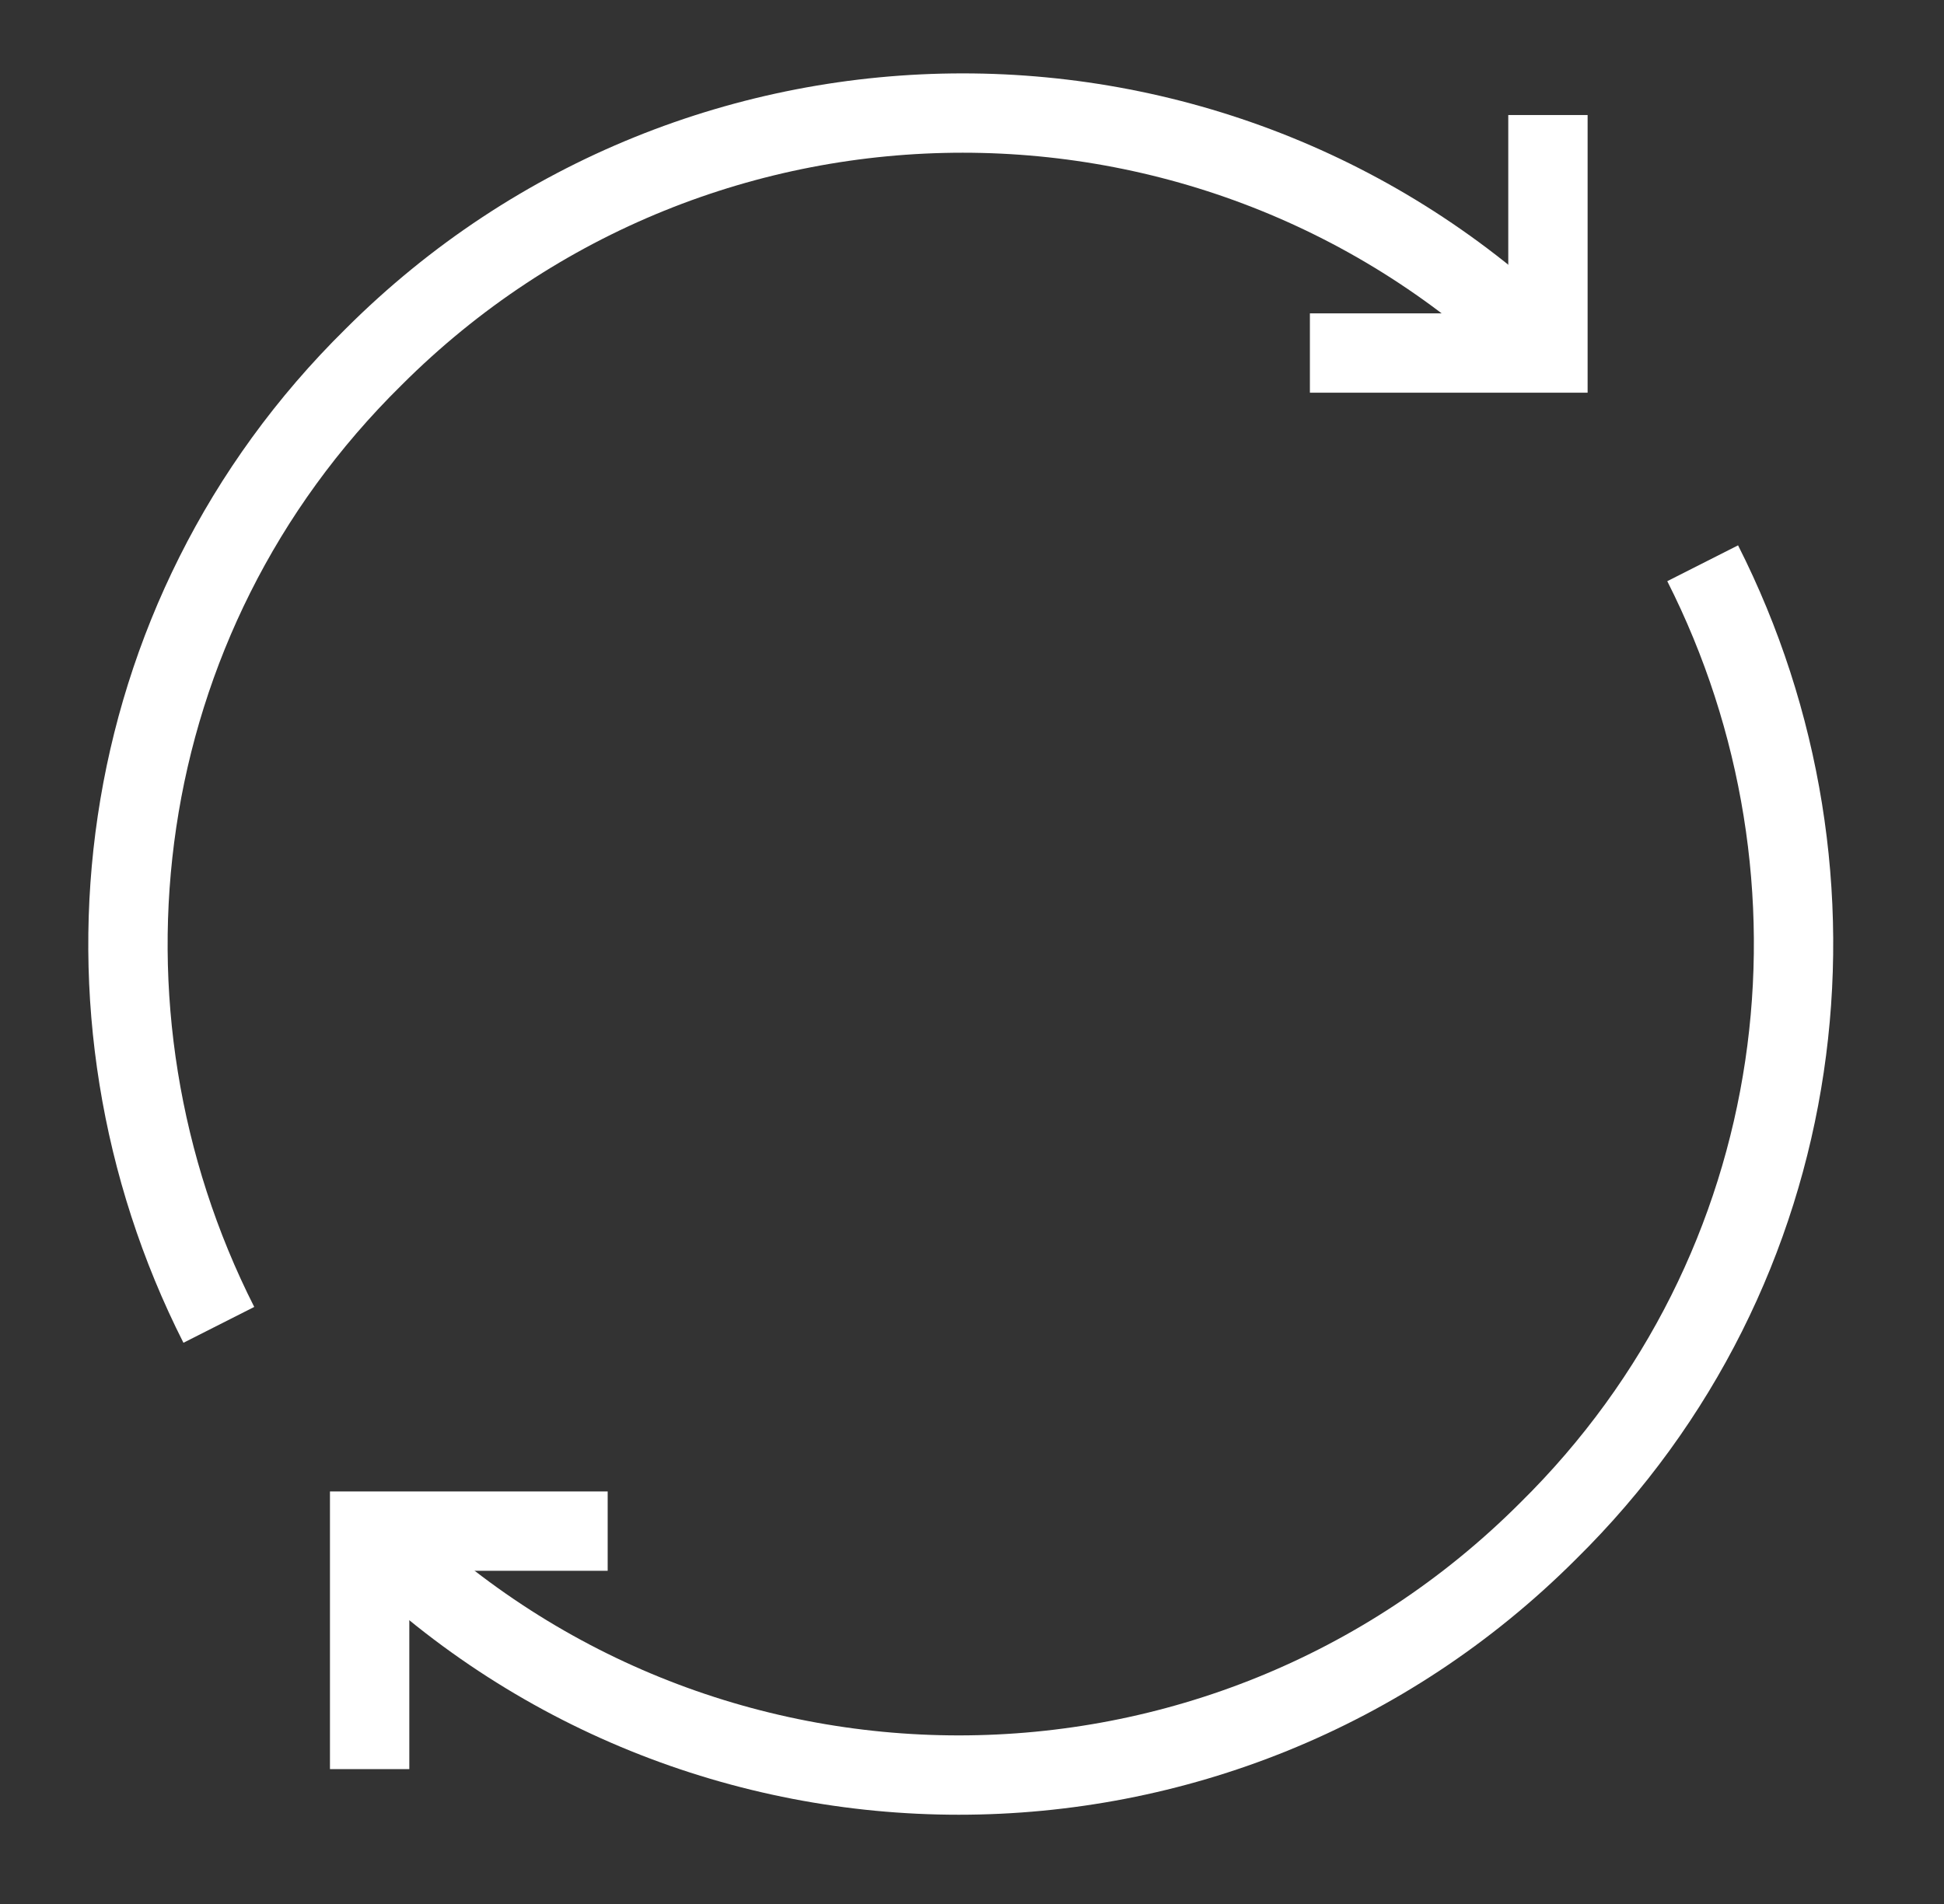 <svg width="49" height="48" viewBox="0 0 49 48" fill="none" xmlns="http://www.w3.org/2000/svg">
<rect x="0" y="0" width="49" height="48" fill="#333333" stroke="none"/>
<path d="M5.516 33.4C1.516 25.5 2.716 15.6 9.416 9C17.616 0.8 30.916 0.8 39.116 9" stroke="white" stroke-width="2" stroke-miterlimit="10"/>
<path d="M39.017 2.9V8.9H33.017" stroke="white" stroke-width="2" stroke-miterlimit="10"/>
<path d="M42.917 14.2C46.917 22.1 45.717 32 39.017 38.6C30.817 46.8 17.517 46.8 9.317 38.6" stroke="white" stroke-width="2" stroke-miterlimit="10"/>
<path d="M9.317 44.6V38.6H15.317" stroke="white" stroke-width="2" stroke-miterlimit="10"/>
</svg>

